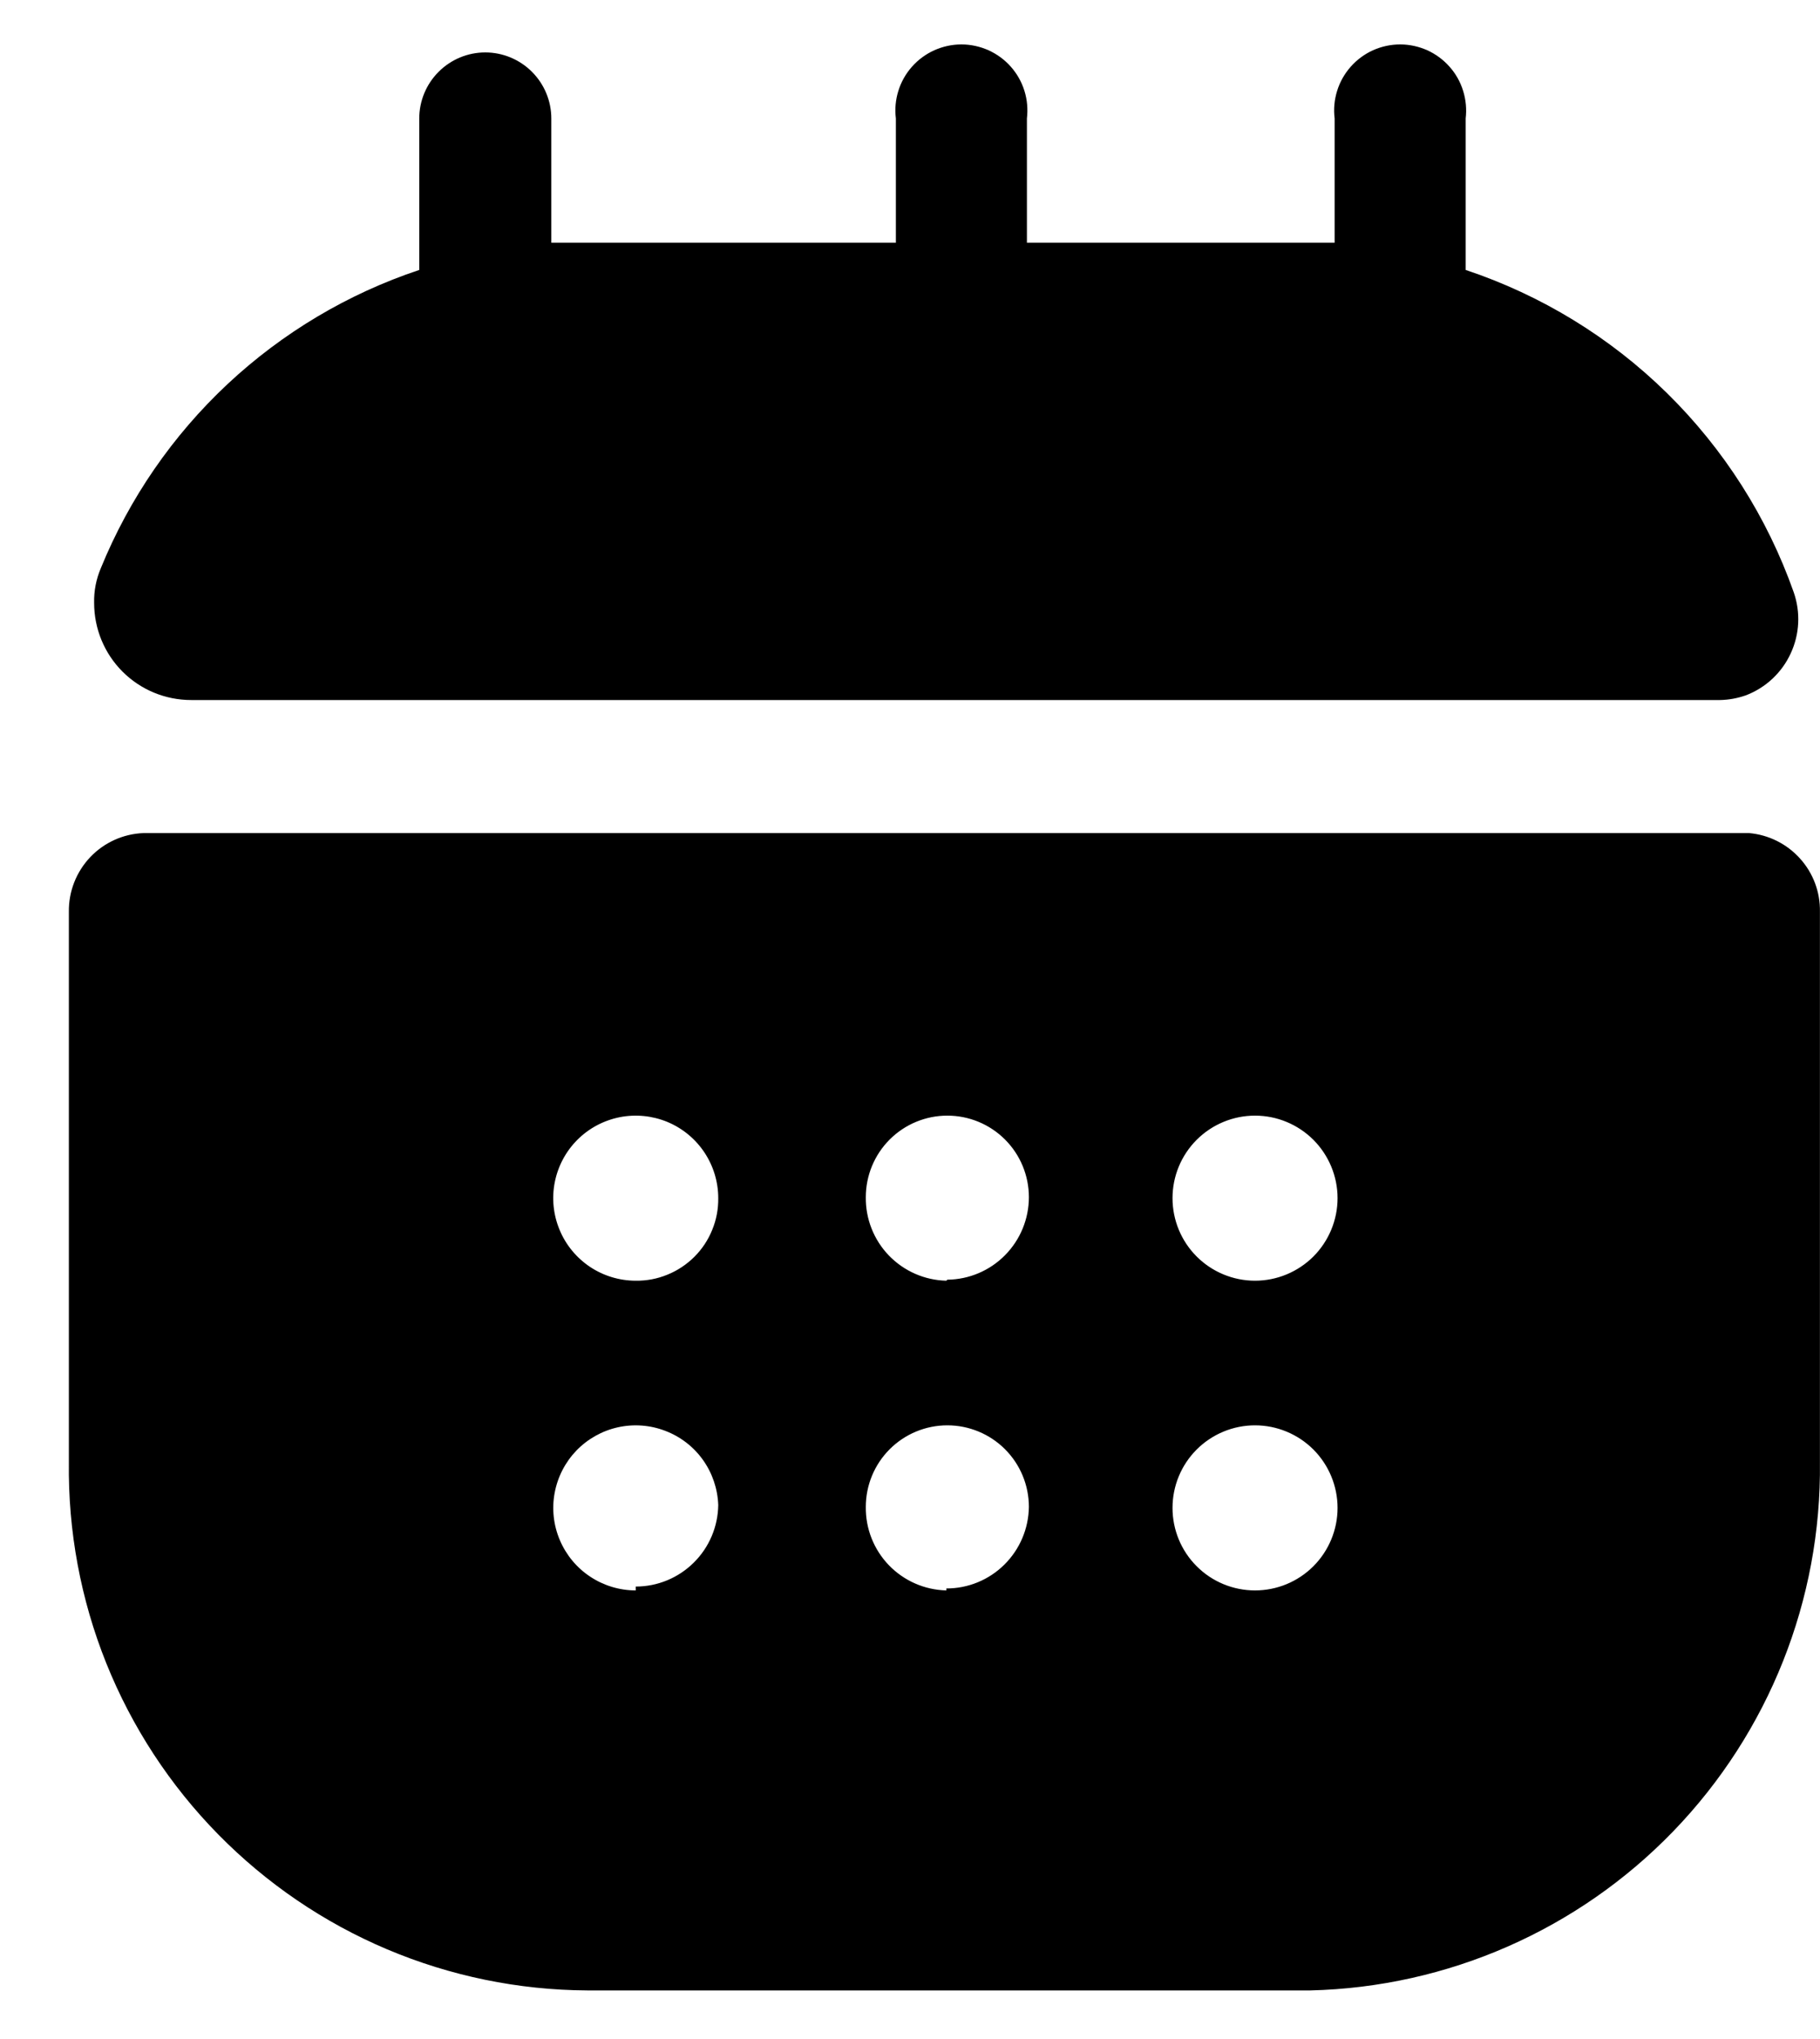<svg width="25" height="28" viewBox="0 0 25 28" fill="none" xmlns="http://www.w3.org/2000/svg">
<path d="M24.026 11.44H1.973C1.694 11.45 1.431 11.569 1.239 11.771C1.048 11.973 0.942 12.242 0.946 12.52V20.08C0.934 21.025 1.108 21.963 1.46 22.84C1.812 23.716 2.334 24.515 2.996 25.189C3.658 25.863 4.446 26.4 5.316 26.768C6.187 27.136 7.121 27.328 8.066 27.333H17.999C19.886 27.288 21.678 26.501 22.988 25.144C24.298 23.786 25.021 21.967 24.999 20.08V12.52C25.004 12.25 24.906 11.989 24.725 11.789C24.544 11.588 24.295 11.464 24.026 11.44ZM8.733 21.84C8.51 21.84 8.293 21.774 8.107 21.651C7.922 21.529 7.777 21.354 7.69 21.149C7.603 20.944 7.578 20.719 7.619 20.5C7.66 20.281 7.764 20.079 7.918 19.919C8.073 19.759 8.271 19.648 8.488 19.6C8.705 19.552 8.932 19.569 9.139 19.649C9.347 19.728 9.527 19.867 9.656 20.048C9.785 20.229 9.858 20.445 9.866 20.667C9.862 20.965 9.741 21.25 9.529 21.459C9.317 21.669 9.031 21.787 8.733 21.787V21.84ZM8.733 17.587C8.508 17.587 8.289 17.52 8.103 17.396C7.917 17.271 7.771 17.094 7.686 16.887C7.6 16.68 7.577 16.452 7.621 16.232C7.665 16.012 7.773 15.81 7.931 15.652C8.09 15.493 8.292 15.386 8.511 15.342C8.731 15.298 8.959 15.321 9.166 15.406C9.373 15.492 9.55 15.637 9.675 15.824C9.799 16.01 9.866 16.229 9.866 16.453C9.868 16.603 9.84 16.751 9.783 16.889C9.727 17.028 9.644 17.153 9.538 17.259C9.432 17.364 9.307 17.448 9.168 17.504C9.03 17.561 8.882 17.589 8.733 17.587ZM12.999 21.84C12.701 21.833 12.418 21.709 12.21 21.494C12.003 21.279 11.889 20.992 11.893 20.693C11.893 20.396 12.011 20.111 12.221 19.901C12.431 19.691 12.716 19.573 13.013 19.573C13.31 19.573 13.595 19.691 13.805 19.901C14.015 20.111 14.133 20.396 14.133 20.693C14.129 20.992 14.008 21.276 13.796 21.486C13.584 21.696 13.297 21.814 12.999 21.813V21.84ZM12.999 17.587C12.701 17.58 12.418 17.456 12.21 17.241C12.003 17.026 11.889 16.738 11.893 16.44C11.893 16.143 12.011 15.858 12.221 15.648C12.431 15.438 12.716 15.32 13.013 15.32C13.31 15.32 13.595 15.438 13.805 15.648C14.015 15.858 14.133 16.143 14.133 16.44C14.133 16.738 14.015 17.025 13.805 17.237C13.596 17.449 13.311 17.57 13.013 17.573L12.999 17.587ZM17.239 21.84C16.939 21.84 16.65 21.721 16.438 21.508C16.225 21.296 16.106 21.007 16.106 20.707C16.106 20.406 16.225 20.118 16.438 19.905C16.65 19.693 16.939 19.573 17.239 19.573C17.54 19.573 17.828 19.693 18.041 19.905C18.253 20.118 18.373 20.406 18.373 20.707C18.373 21.007 18.253 21.296 18.041 21.508C17.828 21.721 17.54 21.84 17.239 21.84ZM17.239 17.587C16.939 17.587 16.65 17.467 16.438 17.255C16.225 17.042 16.106 16.754 16.106 16.453C16.106 16.153 16.225 15.865 16.438 15.652C16.65 15.44 16.939 15.32 17.239 15.32C17.54 15.32 17.828 15.44 18.041 15.652C18.253 15.865 18.373 16.153 18.373 16.453C18.373 16.754 18.253 17.042 18.041 17.255C17.828 17.467 17.54 17.587 17.239 17.587ZM24.639 8.133C24.735 8.408 24.72 8.709 24.598 8.972C24.477 9.236 24.257 9.442 23.986 9.547C23.87 9.588 23.749 9.611 23.626 9.613H2.626C2.272 9.613 1.933 9.473 1.683 9.223C1.433 8.973 1.293 8.634 1.293 8.28C1.289 8.115 1.321 7.952 1.386 7.8C1.777 6.843 2.37 5.982 3.125 5.275C3.88 4.569 4.778 4.034 5.759 3.707V1.627C5.759 1.386 5.855 1.156 6.025 0.986C6.195 0.816 6.425 0.72 6.666 0.72C6.906 0.72 7.137 0.816 7.307 0.986C7.477 1.156 7.573 1.386 7.573 1.627V3.333H12.306V1.627C12.29 1.499 12.302 1.37 12.34 1.248C12.378 1.125 12.442 1.012 12.527 0.916C12.612 0.82 12.717 0.743 12.834 0.69C12.951 0.638 13.078 0.61 13.206 0.61C13.334 0.61 13.461 0.638 13.578 0.69C13.695 0.743 13.8 0.82 13.885 0.916C13.97 1.012 14.034 1.125 14.072 1.248C14.11 1.37 14.121 1.499 14.106 1.627V3.333H18.333V1.627C18.317 1.499 18.329 1.37 18.367 1.248C18.405 1.125 18.469 1.012 18.554 0.916C18.639 0.82 18.743 0.743 18.86 0.69C18.977 0.638 19.104 0.61 19.233 0.61C19.361 0.61 19.488 0.638 19.605 0.69C19.722 0.743 19.826 0.82 19.911 0.916C19.997 1.012 20.06 1.125 20.098 1.248C20.136 1.37 20.148 1.499 20.133 1.627V3.707C21.171 4.053 22.117 4.631 22.898 5.398C23.679 6.166 24.275 7.101 24.639 8.133Z" fill="currentColor"/>
</svg>
